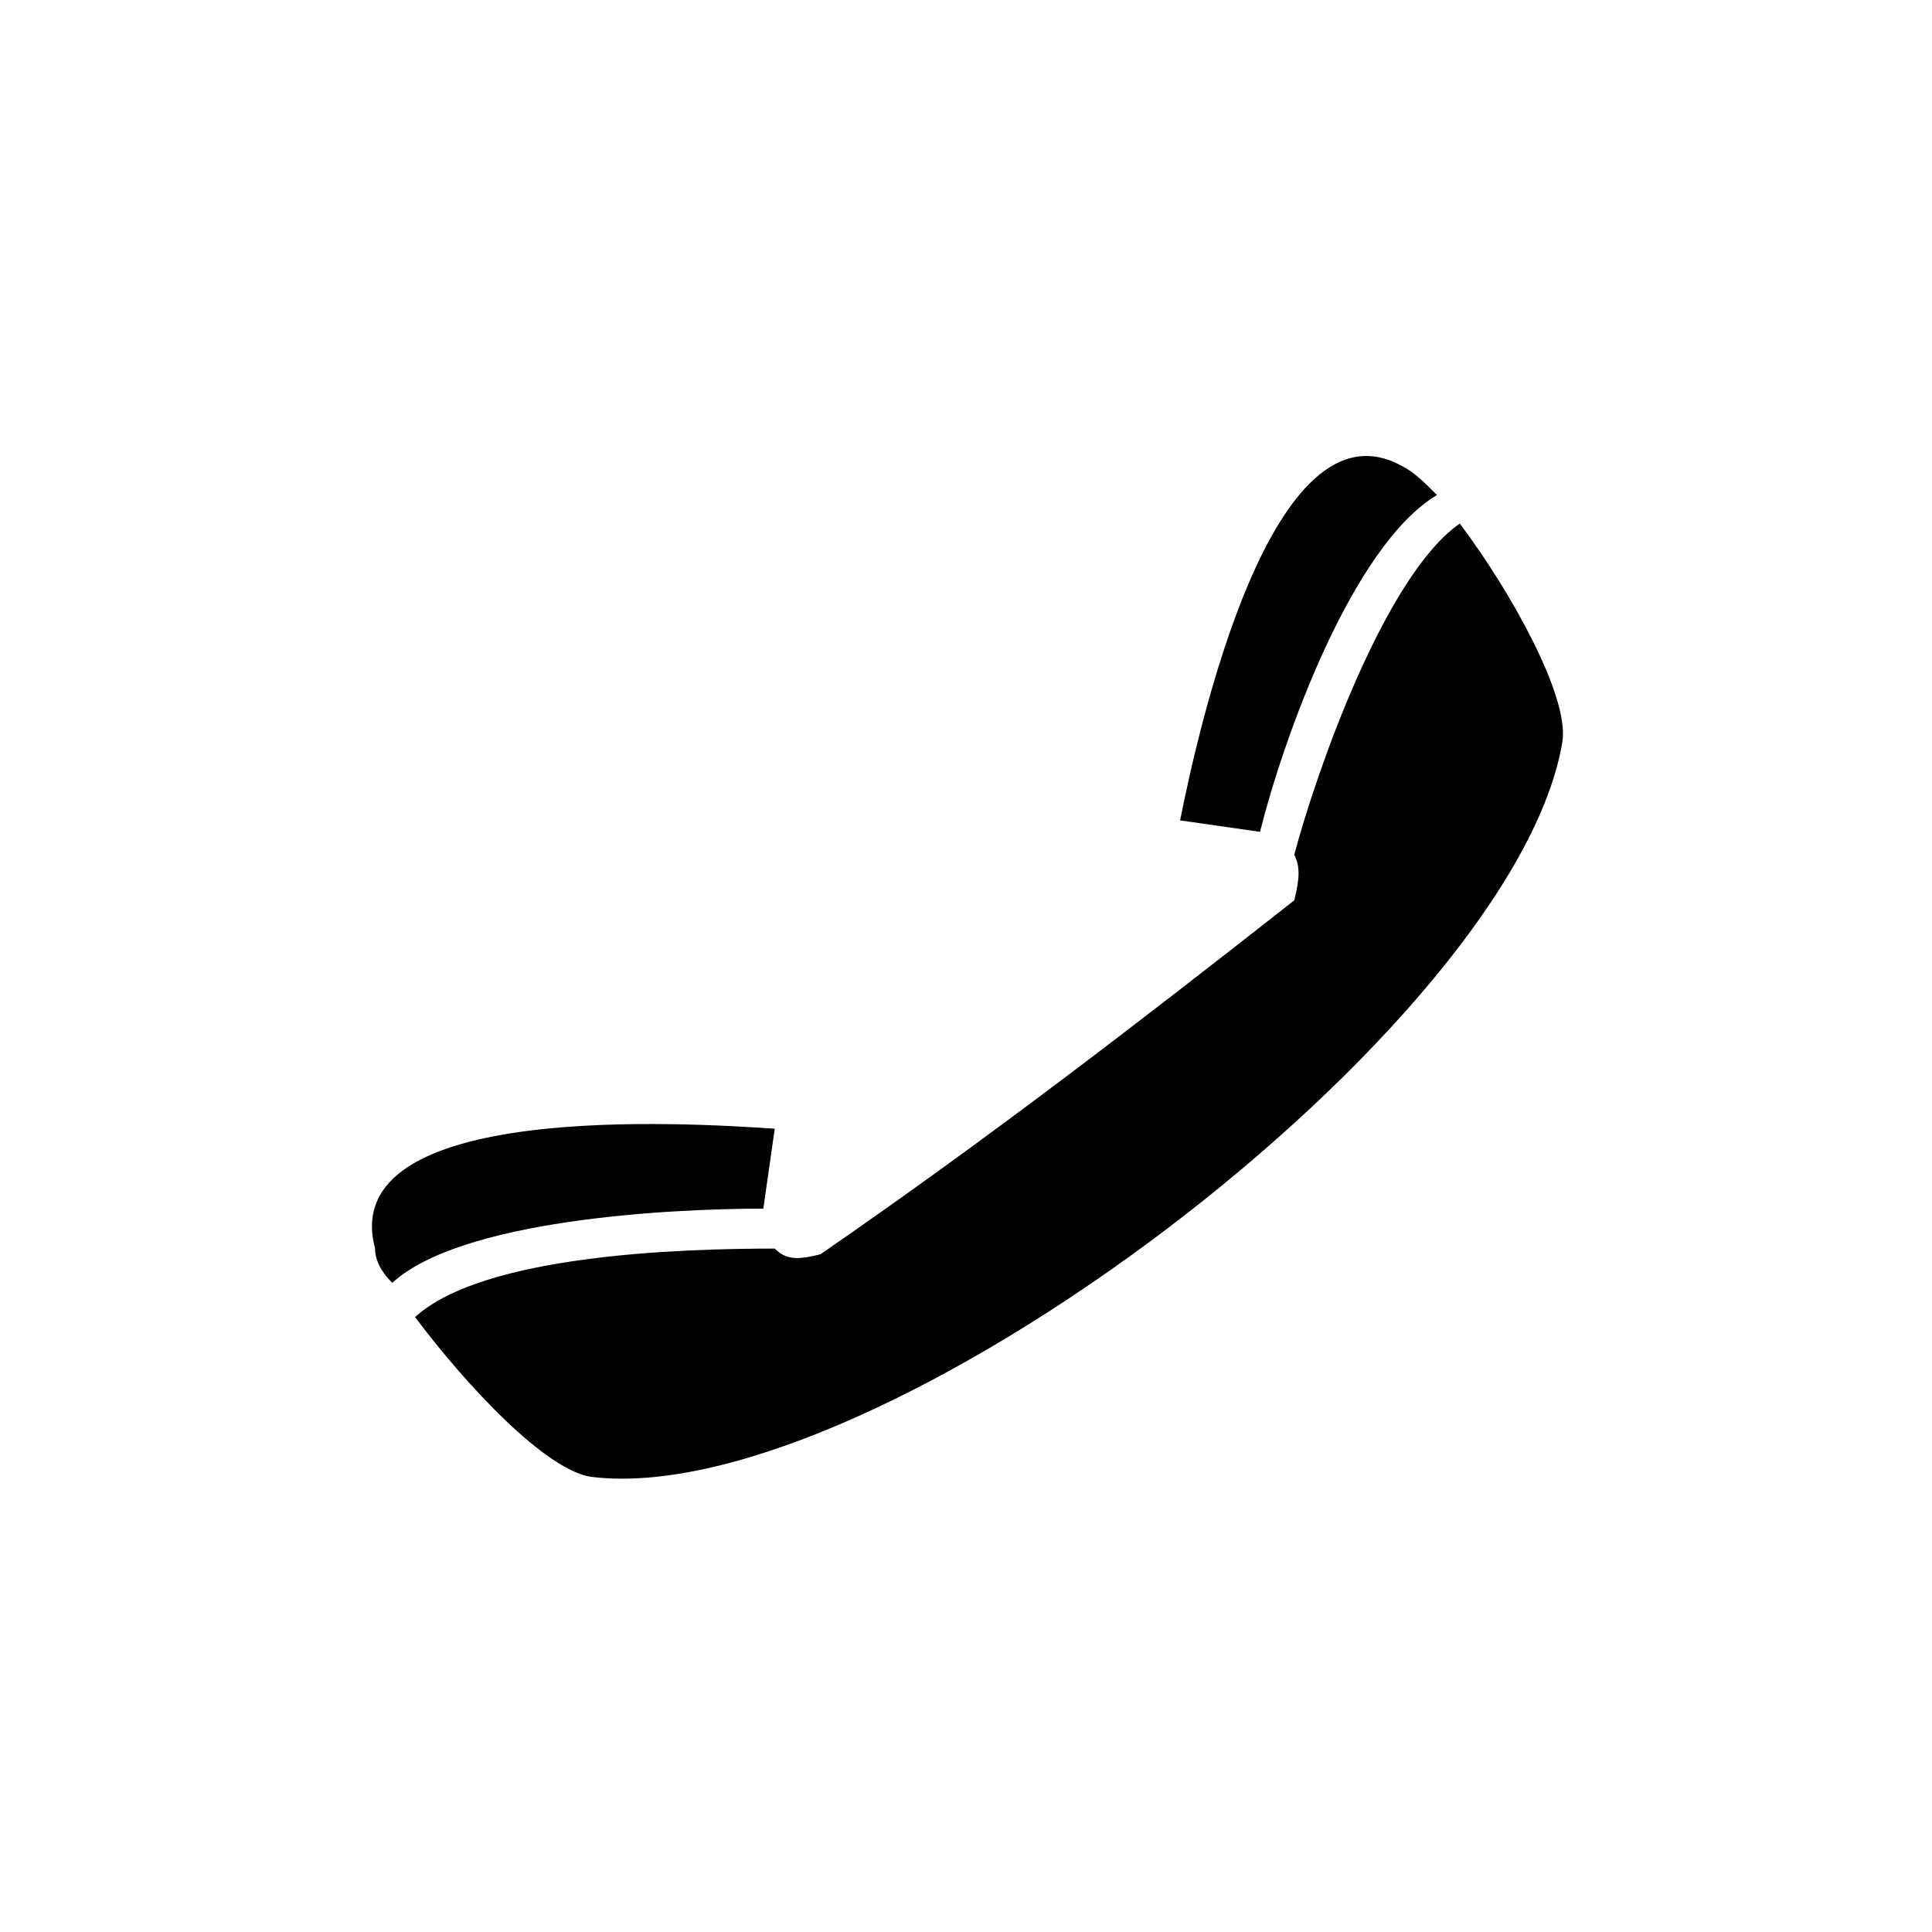 <?xml version="1.0" encoding="UTF-8"?>
<!-- The Best Svg Icon site in the world: iconSvg.co, Visit us! https://iconsvg.co -->
<svg fill="#000000" width="800px" height="800px" version="1.1" viewBox="144 144 512 512" xmlns="http://www.w3.org/2000/svg">
 <path d="m361.42 476.4c-6.051 1.512-9.078 1.512-12.105-1.512-24.207 0-77.16 1.512-95.316 18.156 13.617 18.156 34.797 40.848 46.902 42.363 75.648 9.078 245.1-119.52 257.2-195.17 1.512-12.105-13.617-39.336-27.234-57.492-19.668 13.617-37.824 65.055-43.875 87.75 1.512 3.027 1.512 6.051 0 12.105-42.363 33.285-81.699 63.543-125.57 93.801zm163.4-201.22c-3.027-3.027-6.051-6.051-9.078-7.566-34.797-19.668-54.465 71.109-59.004 93.801l21.18 3.027c6.051-24.207 24.207-75.648 46.902-89.262zm-178.53 189.12 3.027-21.18c-22.695-1.512-116.5-7.566-105.91 31.773 0 3.027 1.512 6.051 4.539 9.078 18.156-16.641 72.621-19.668 98.34-19.668z" fill-rule="evenodd"/>
</svg>